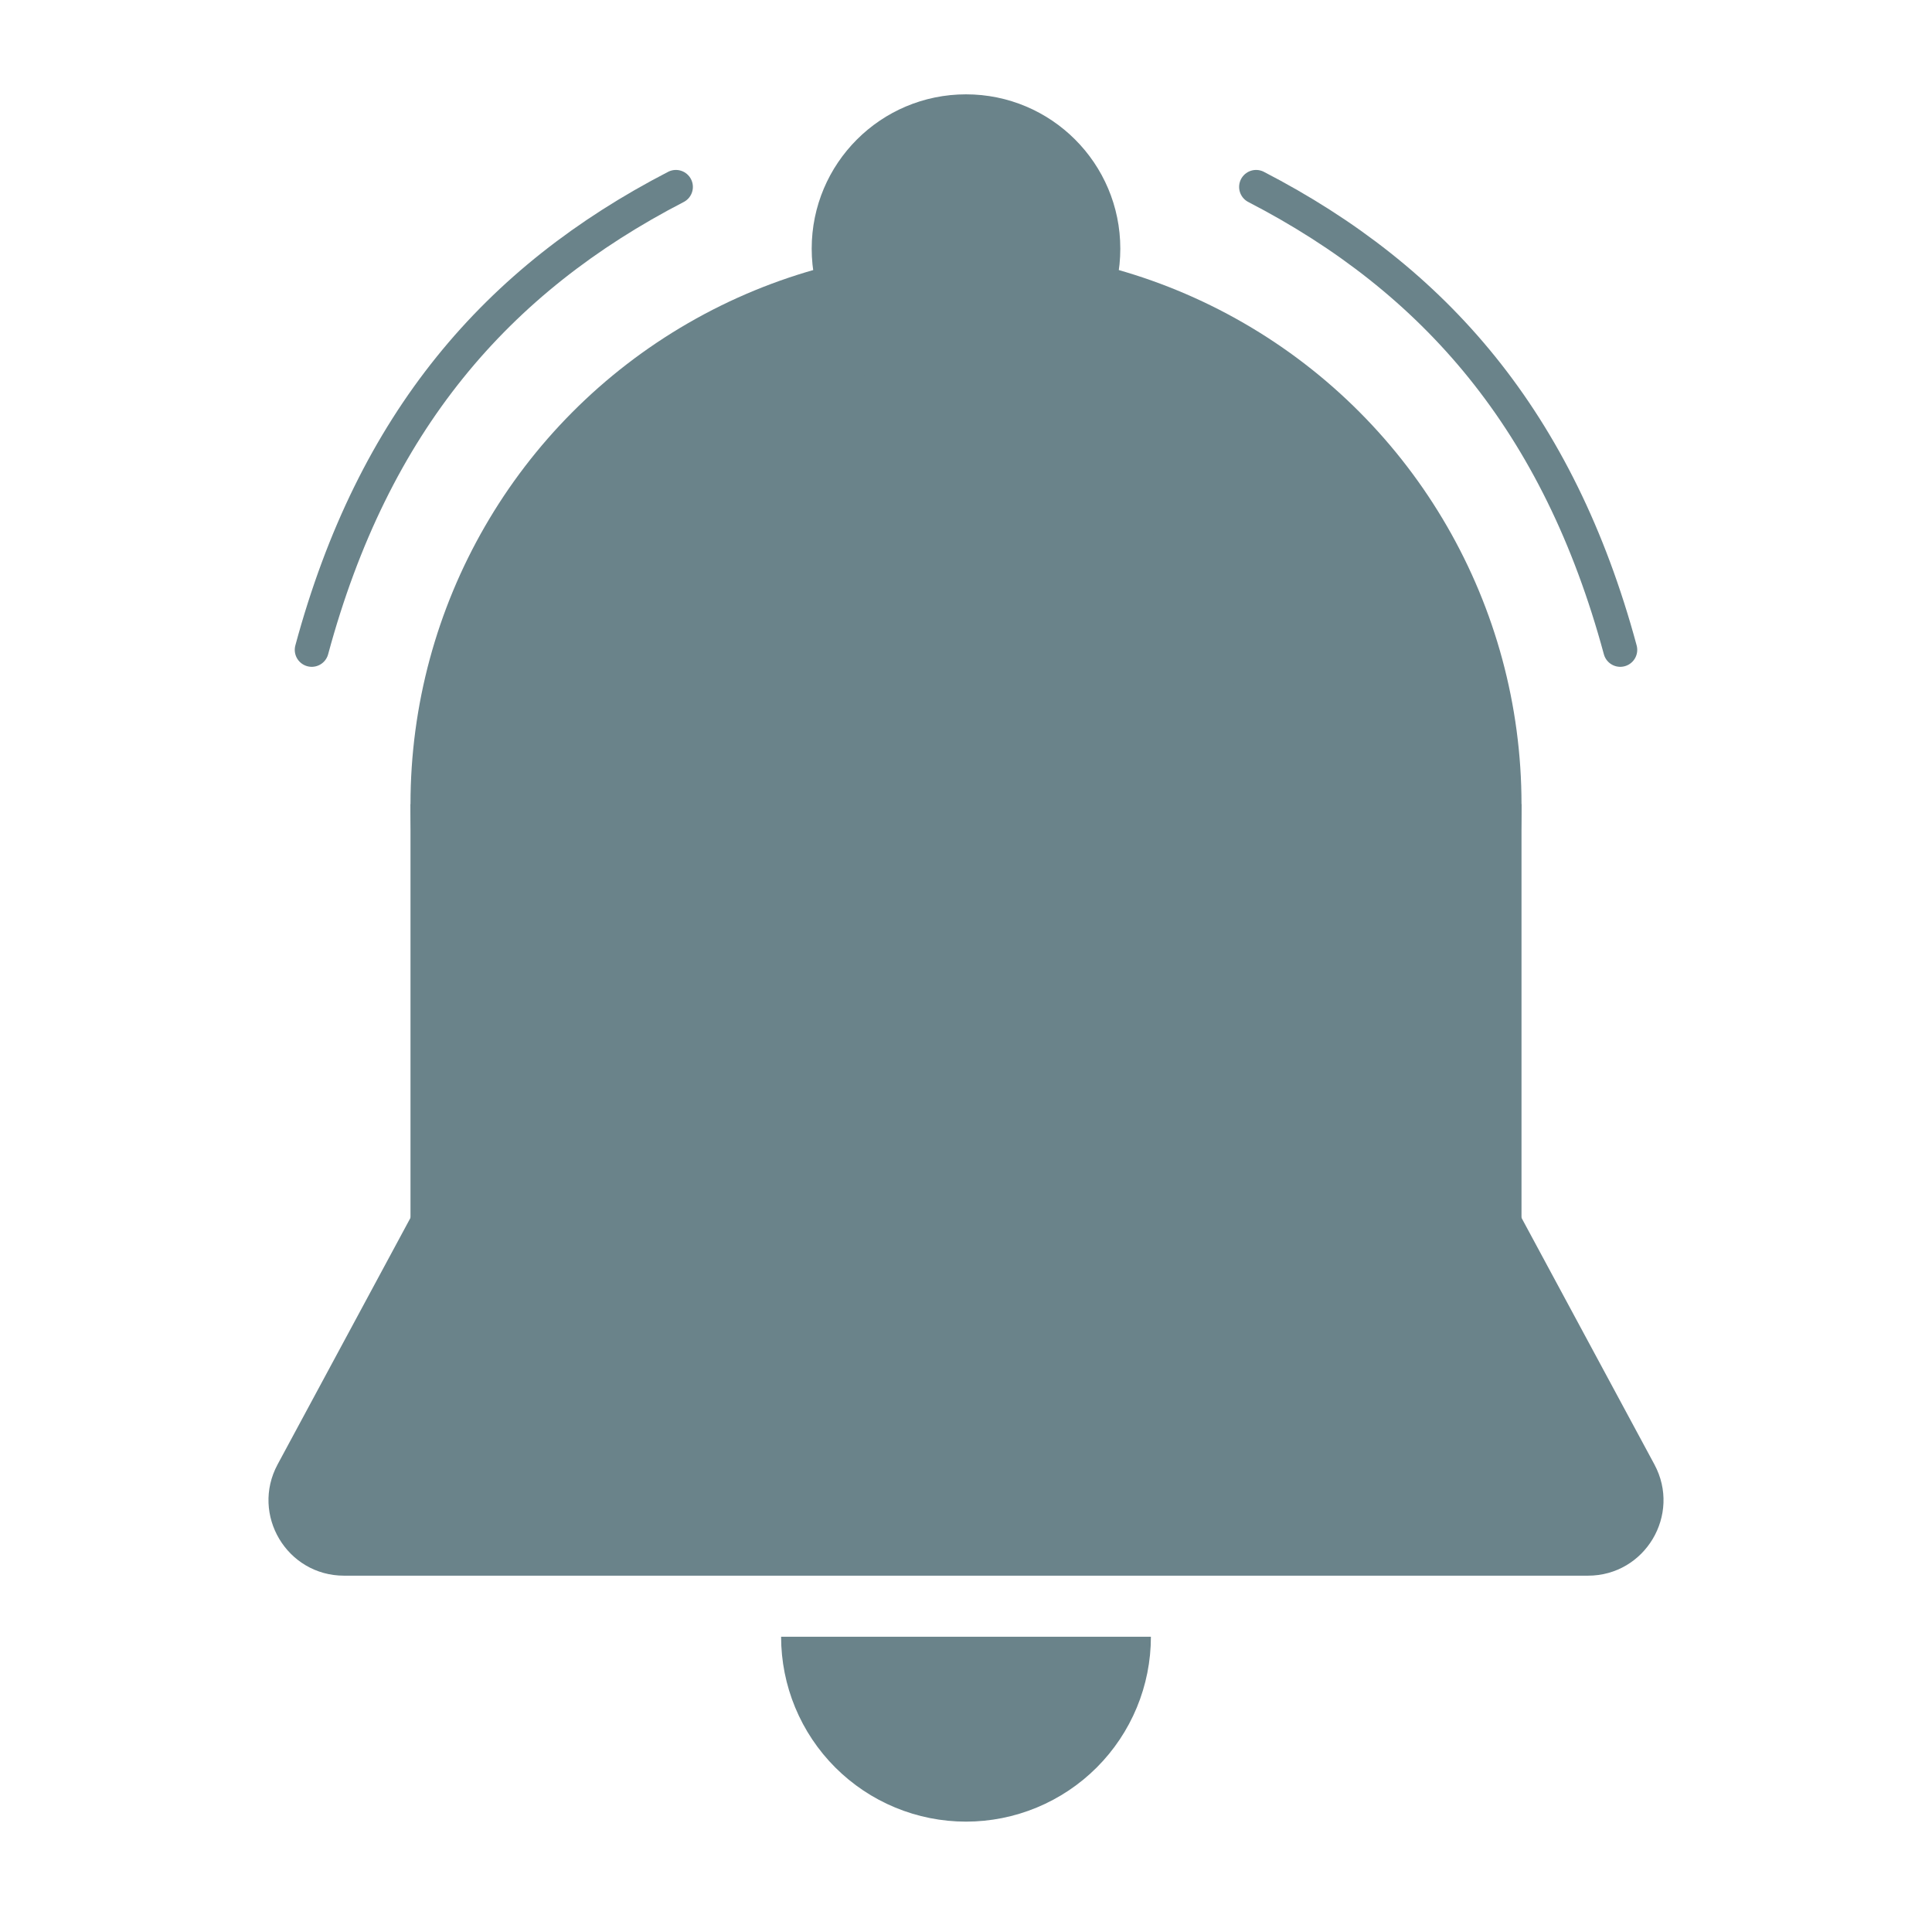 <svg width="512" height="512" viewBox="0 0 512 512" fill="none" xmlns="http://www.w3.org/2000/svg">
<g clip-path="url(#clip0_4_2)">
<path d="M305 433.75C305 440.185 303.733 446.557 301.27 452.501C298.808 458.446 295.198 463.848 290.648 468.398C286.098 472.948 280.696 476.558 274.751 479.02C268.807 481.483 262.435 482.75 256 482.75C249.565 482.75 243.193 481.483 237.249 479.02C231.304 476.558 225.902 472.948 221.352 468.398C216.802 463.848 213.192 458.446 210.73 452.501C208.267 446.557 207 440.185 207 433.75L256 433.75H305Z" fill="#6A838A"/>
<circle cx="256" cy="213.107" r="147.214" fill="#6A838A"/>
<circle cx="256" cy="65.893" r="40.893" fill="#6A838A"/>
<rect x="108.786" y="213.107" width="294.429" height="114.5" fill="#6A838A"/>
<path d="M238.394 82.209C245.947 68.192 266.053 68.192 273.606 82.209L438.43 388.084C445.61 401.409 435.96 417.571 420.824 417.571H91.176C76.04 417.571 66.39 401.409 73.57 388.084L238.394 82.209Z" fill="#6A838A"/>
<path d="M429.386 172.214C413.029 111.693 380.314 74.071 332.879 49.536" stroke="#6A838A" stroke-width="9" stroke-linecap="round"/>
<path d="M82.614 172.214C98.971 111.693 131.686 74.071 179.121 49.536" stroke="#6A838A" stroke-width="9" stroke-linecap="round"/>
</g>
<defs>
<clipPath id="clip0_4_2">
<rect width="512" height="512" rx="60" fill="white"/>
</clipPath>
</defs>
</svg>
